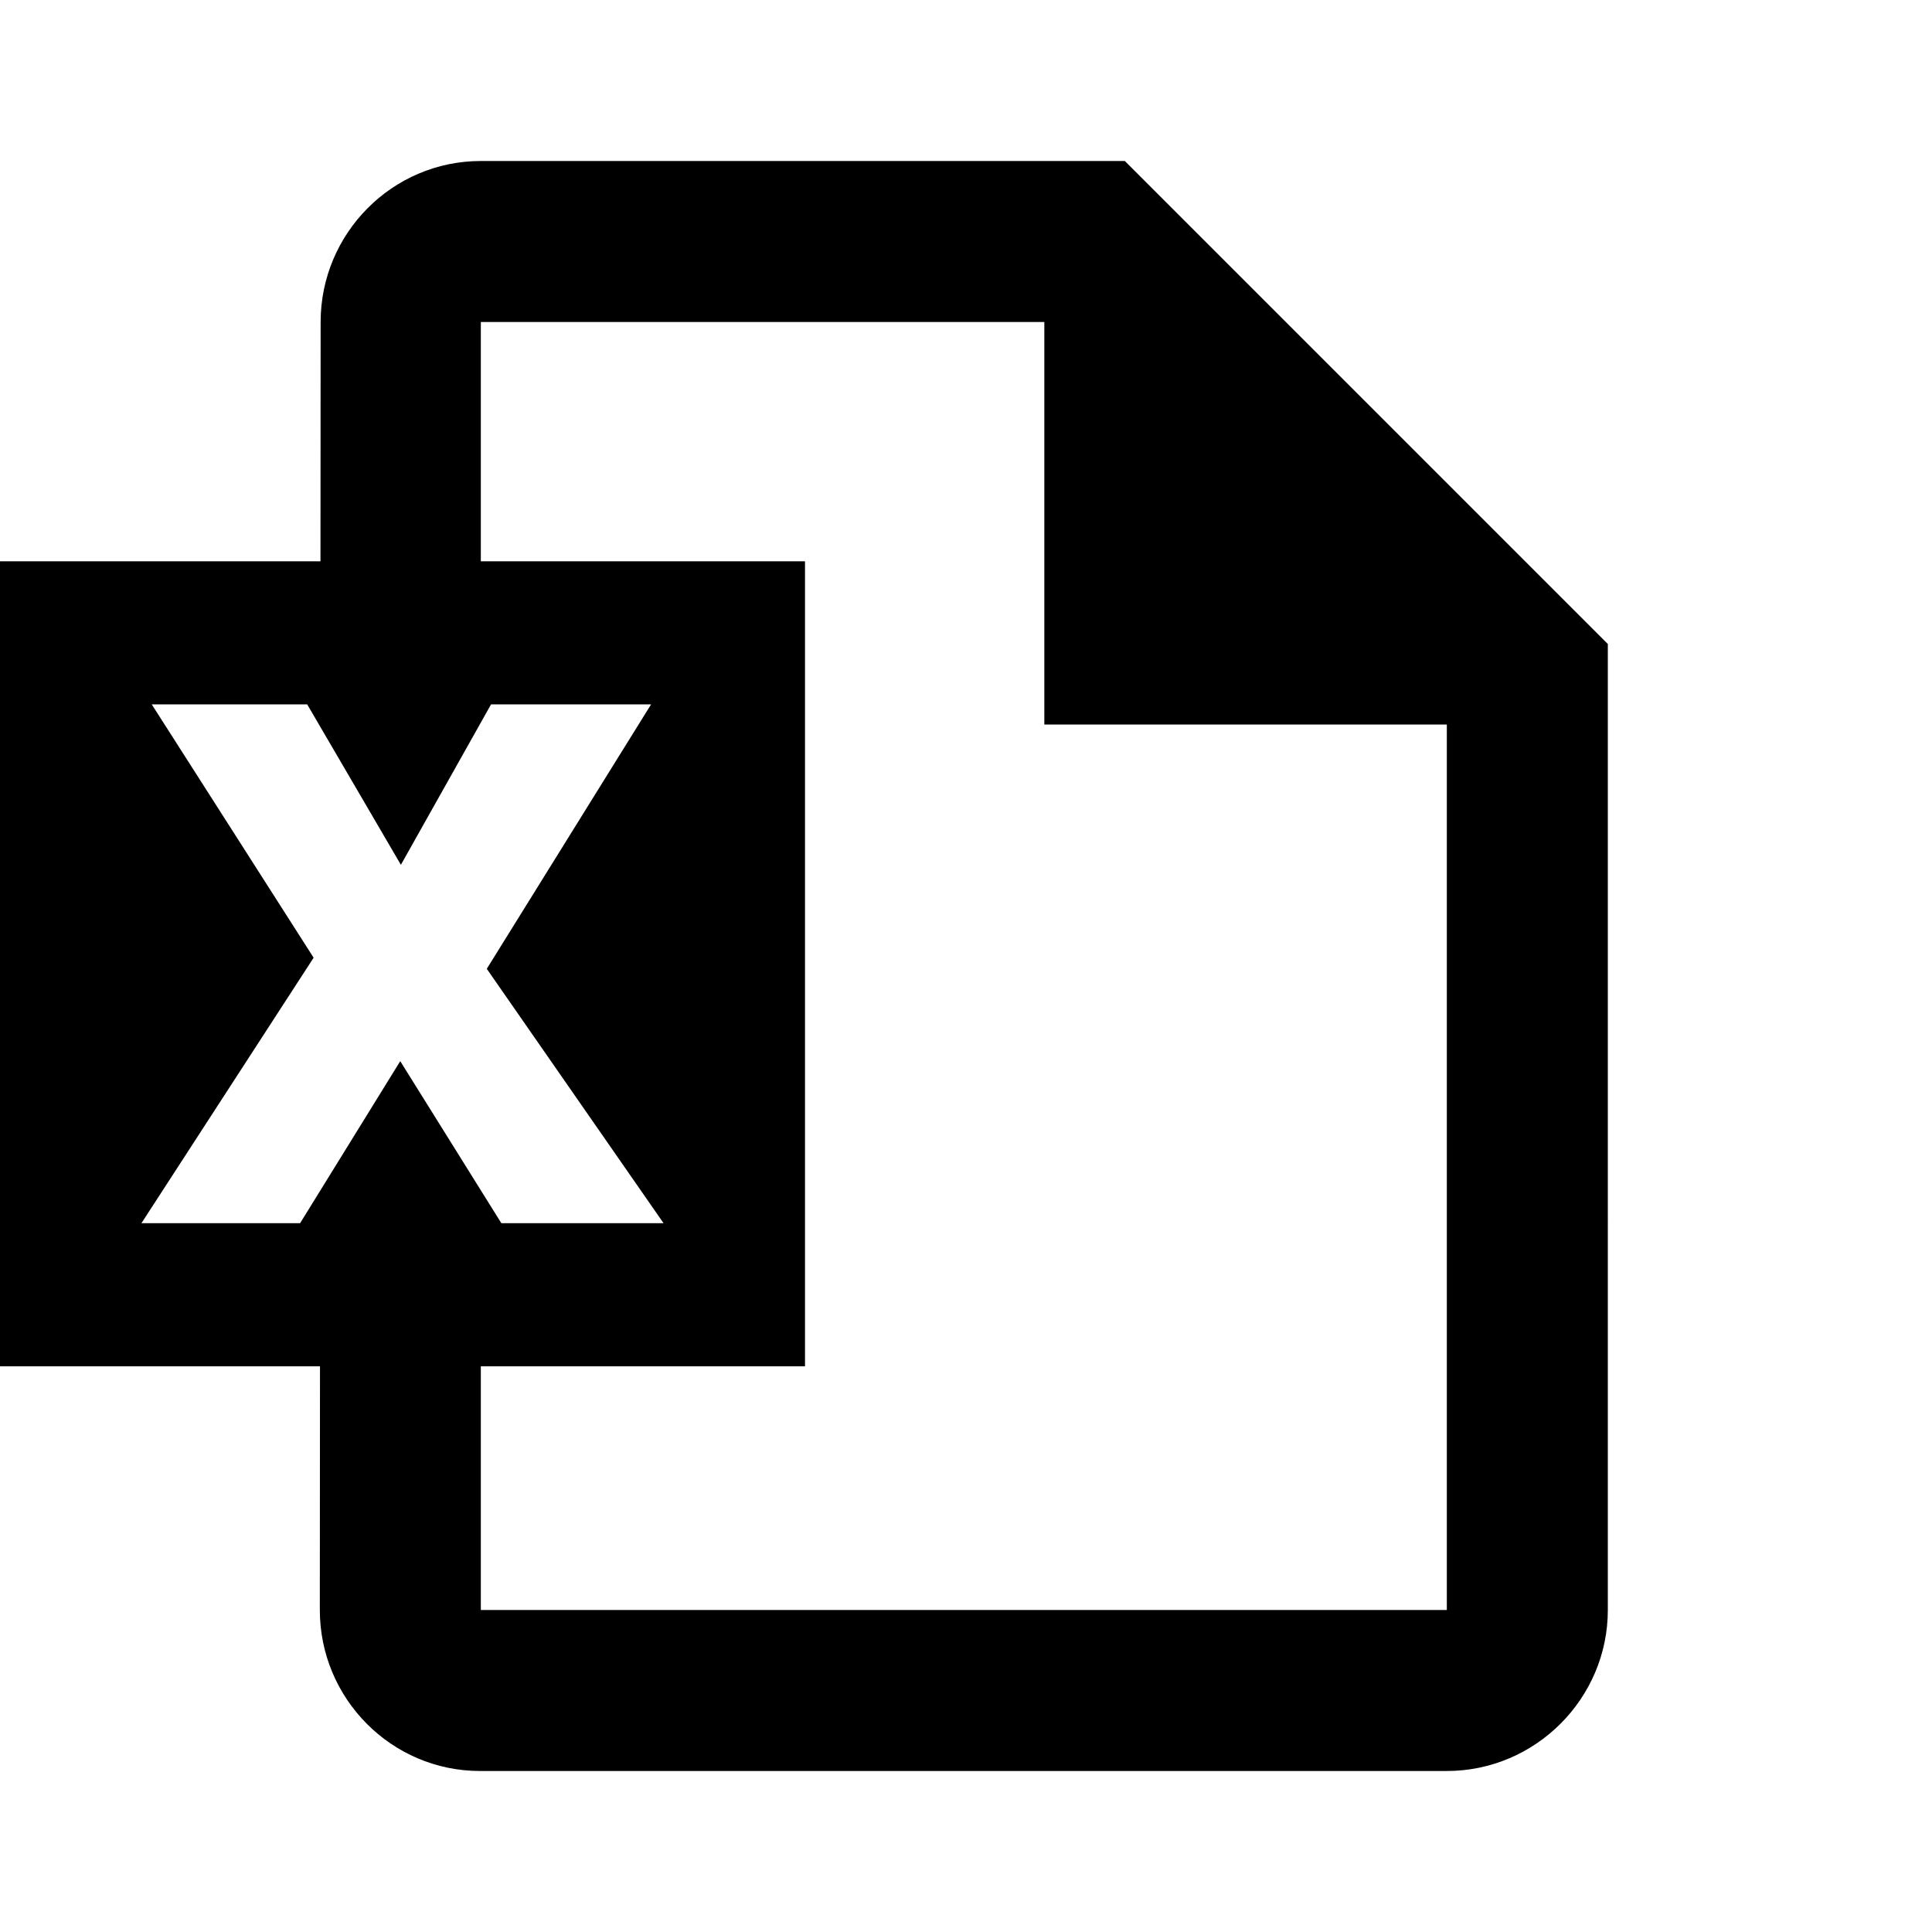 <svg xmlns="http://www.w3.org/2000/svg" width="24" height="24" fill="currentColor" class="mi-connect mi-xcel" viewBox="0 0 24 24">
  <path fill-rule="evenodd" d="M17.973 20h-12v-3.027H10v-10H5.973V4h7v5h5zM4.972 13.182l-1.244 2.013H1.757l2.139-3.298L1.885 8.75h1.931l1.164 1.993L6.1 8.75h1.988l-2.041 3.285 2.196 3.16H6.228zM13.973 2h-8c-1.1 0-1.99.9-1.99 2l-.002 2.973H0v10h3.975L3.973 20c0 1.1.89 2 1.99 2h12.01c1.1 0 2-.9 2-2V8z"/>
</svg>
